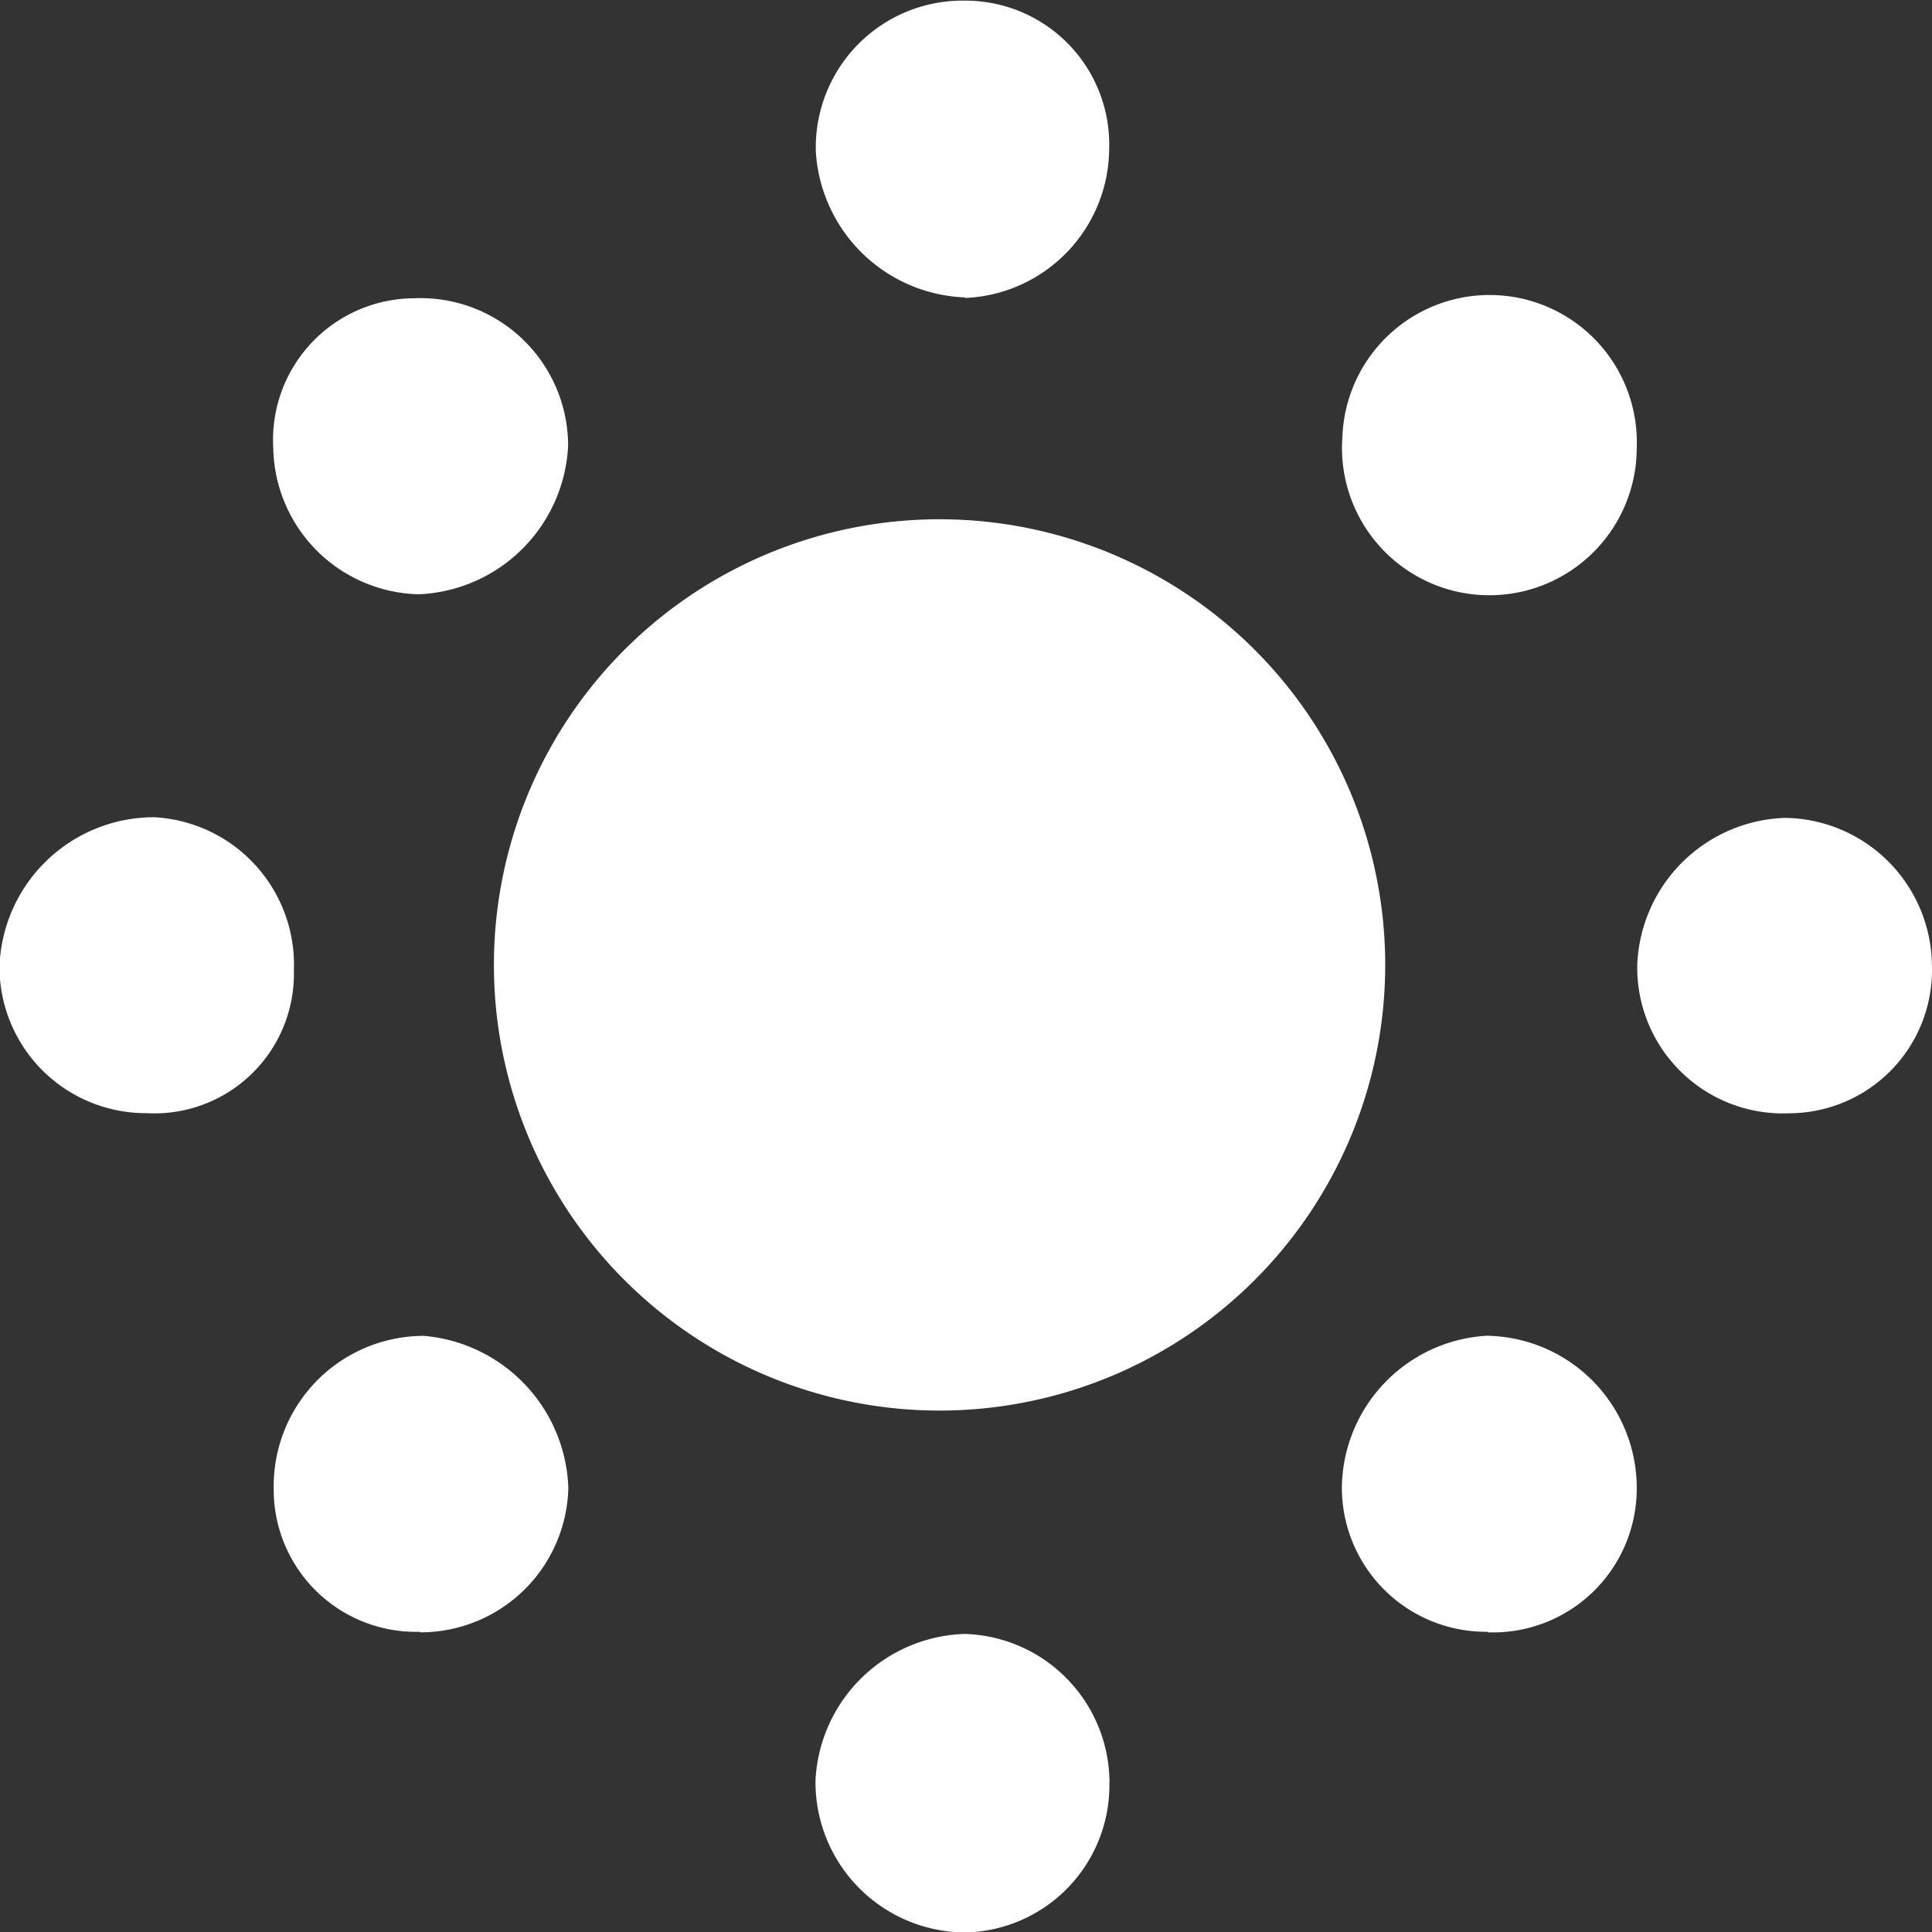 <svg id="Group_4051" data-name="Group 4051" xmlns="http://www.w3.org/2000/svg" width="18" height="18" viewBox="0 0 18 18">
  <rect x="0" y="0" width="18" height="18" fill="#333333" stroke="none"/>
  <path id="Path_4274" data-name="Path 4274" d="M938.06,327.22a4.152,4.152,0,1,0-.007,8.3,4.152,4.152,0,0,0,.007-8.3Zm6.363-.667a1.372,1.372,0,0,0-2.742-.105,1.373,1.373,0,1,0,2.742.105Zm-11.331,1.363a1.455,1.455,0,0,0,1.375-1.383,1.376,1.376,0,0,0-1.44-1.374,1.32,1.32,0,0,0-1.307,1.4A1.388,1.388,0,0,0,933.092,327.917Zm-1.18,3.506a1.376,1.376,0,0,0-1.3-1.428,1.441,1.441,0,0,0-1.443,1.4,1.364,1.364,0,0,0,1.369,1.357A1.3,1.3,0,0,0,931.912,331.423ZM945.806,330a1.425,1.425,0,0,0-1.378,1.37,1.358,1.358,0,0,0,1.423,1.382,1.334,1.334,0,0,0,1.322-1.386A1.387,1.387,0,0,0,945.806,330Zm-2.771,7.588a1.34,1.34,0,0,0,1.388-1.325,1.418,1.418,0,0,0-1.4-1.438,1.433,1.433,0,0,0-1.347,1.4A1.343,1.343,0,0,0,943.035,337.583Zm-9.951,0a1.378,1.378,0,0,0,1.385-1.344,1.472,1.472,0,0,0-1.345-1.418,1.4,1.4,0,0,0-1.4,1.42A1.325,1.325,0,0,0,933.084,337.583Zm5.081-12.432a1.4,1.4,0,0,0,1.343-1.394,1.34,1.34,0,0,0-1.333-1.376,1.368,1.368,0,0,0-1.4,1.407A1.447,1.447,0,0,0,938.164,325.151Zm1.346,13.836a1.39,1.39,0,0,0-1.346-1.389,1.436,1.436,0,0,0-1.393,1.36,1.4,1.4,0,0,0,1.405,1.421A1.372,1.372,0,0,0,939.51,338.987Z" transform="translate(-929.174 -322.38)" fill="#fff"/>
</svg>
